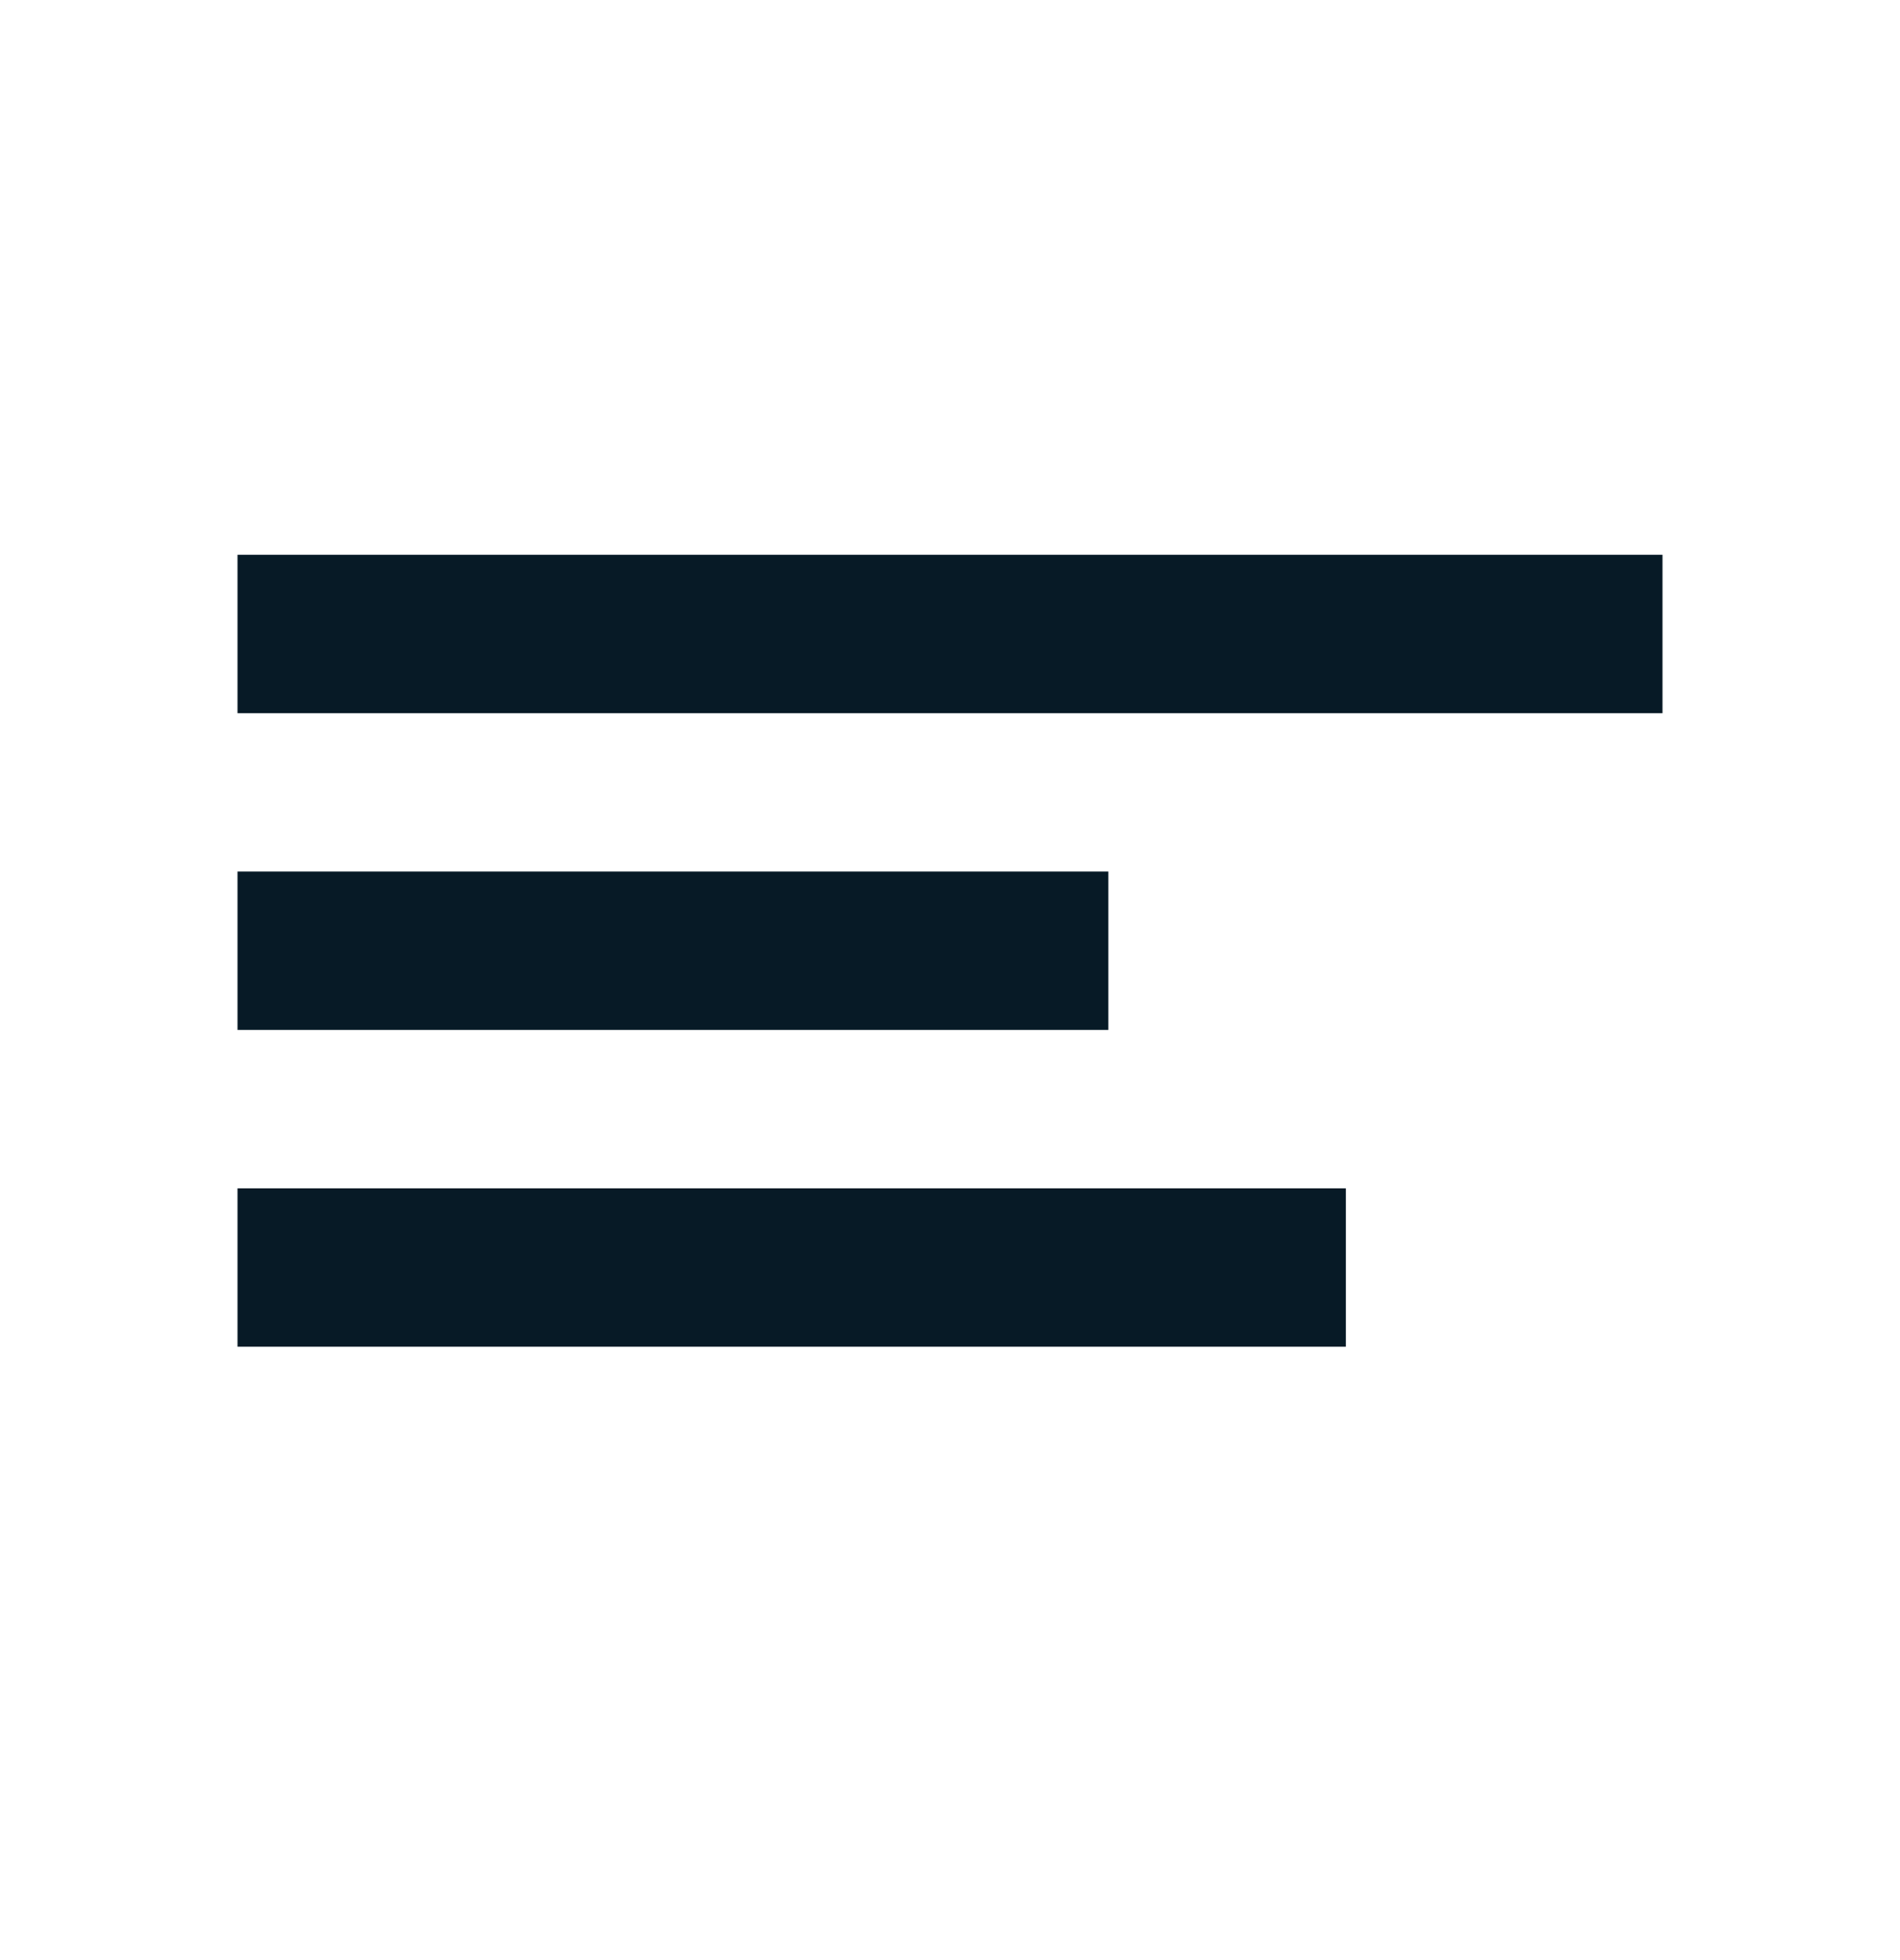 <svg width="32" height="33" viewBox="0 0 32 33" fill="none" xmlns="http://www.w3.org/2000/svg">
<g id="menu">
<path id="icon" fill-rule="evenodd" clip-rule="evenodd" d="M4 9.34H28V12.007H4V9.34ZM4 14.673H18.667V17.34H4V14.673ZM22.667 20.007H4V22.673H22.667V20.007Z" fill="#071A26"/>
</g>
</svg>
